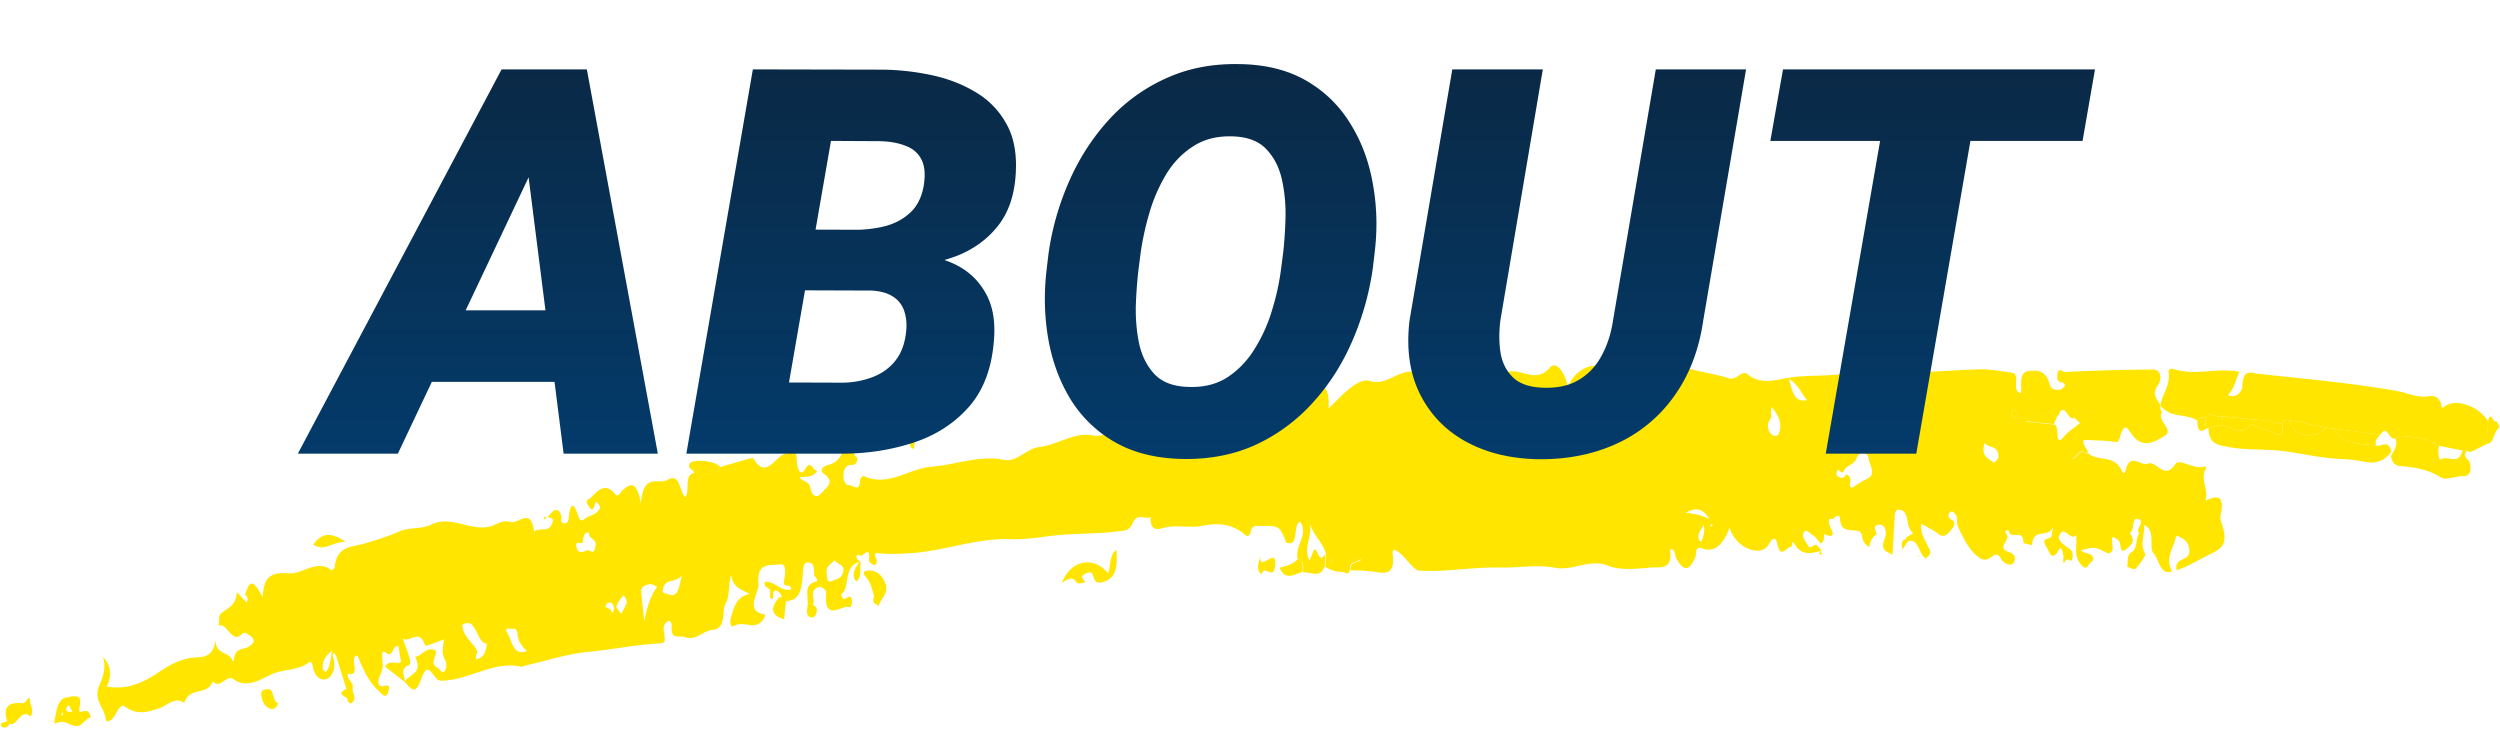 <svg xmlns="http://www.w3.org/2000/svg" width="259" height="76" fill="none"><g fill="#FFE500" style="mix-blend-mode:hard-light"><path d="M228.414 43.31c-.293-.096-.58-.132-.785.264.205-.396.492-.36.785-.257zM240.985 44.308c.059 0 .117.014.176.022-.059 0-.117-.015-.176-.022M234.037 44.308c.257.066.514.132.771.212-.257-.088-.507-.146-.771-.212M7.143 73.758a.5.5 0 0 1-.14-.066c.045.03.089.044.14.066M6.858 73.459c0 .11.059.183.14.234-.089-.051-.147-.124-.14-.234M249.898 45.256c.191.014.382.044.573.08-.191-.036-.382-.058-.573-.08M255.116 46.665l-2.415-.485zM177.162 54.406s.066-.036.103-.058c-.037.014-.066.036-.103.058M56.635 53.63l-.007-.022s-.007 0-.015.007c.015.022.03.03.037.059 0 0 .037-.037.051-.066h-.08v.022z"/><path d="M223.768 41.946s.015.022.03.037c-.242-.631-.969-1.042-.25-2.048.389-.543.448-1.658-.506-1.65-3.06.014-6.113.102-9.174.256-.161.007-.609-.565-.711.22-.067.536.014.837.469.851.11 0 .22.184.338.28-.147.16-.286.425-.448.454-.433.089-.998.074-1.152-.491-.411-1.505-1.284-1.527-2.202-1.41-1.123.14-.624 1.556-.814 2.283-1.064-.227.11-1.989-.969-2.128-1.13-.147-2.268-.375-3.391-.338-3.199.11-6.392.411-9.599.352-1.504-.029-3.045-.073-4.564.133-1.85.25-3.707.095-5.578.396-1.225.198-2.833.756-4.161-.345-.682-.558-1.115.675-2.011.381-1.636-.535-3.493-.66-5.02-1.343-1.643-.733-3.038.668-4.557-.102-.675-.345-1.57.484-2.304-.397-.264-.322-.631.14-.631.367 0 1.057-.177.654-.676.375-1.122-.639-2.906.506-3.456 2.01-.338-1.65-1.248-2.737-1.879-1.996-1.38 1.622-2.818.162-4.198.397-2.15.367-4.432-.265-6.671.205-.8.169-2.018.47-2.399.206-1.908-1.35-3.398 1.233-5.35.572-1.241-.418-2.921 1.527-4.301 2.84.088-1.1-.029-2.091-.851-2.583-.785-.47-1.042.514-1.497 1.013-.228.25-.852.41-.866.367-.529-1.637-1.116-.323-1.527.044-.308.271-.389.932-.866 1.13-1.548.653-3.31-.484-4.763 1.196-.506.587-1.086-.638-1.922-.396-2.004.58-4.147.33-6.128 1.012-1.343.463-2.628-.821-3.941.294-.514.433-1.189.91-1.945.741-1.989-.455-3.765.984-5.68 1.182-1.292.14-2.282 1.607-3.64 1.328-2.539-.514-5.02.521-7.53.712-2.312.176-4.528 2.172-7.008.947-.081-.037-.345.242-.353.381-.044 1.453-.785.521-1.181.58-.301.044-.55-.44-.558-.917-.007-.793.308-1.226.91-1.182.5.044.602-.712.484-.785-.653-.418.03-1.527-.587-1.857-.528-.286-.697.397-.77.785-.235 1.204-.822 1.644-1.673 1.887-.683.198-.771.63-.36.917 1.248.851.066 1.52-.154 1.842-.367.528-1.042.763-1.27-.411-.14-.734-.77-.55-1.13-1.1.69-.067 1.336.08 1.886-.705-.484.227-.624-1.248-1.299-.14-.55.903-.807-.161-.851-.719-.103-1.321-.044-1.02-1.05-.917-1.152.124-2.084 2.847-3.441.572-.074-.132-.411-.022-.617.037-.94.257-1.879.535-2.818.814-.756 1.321-1.776.55-2.686.602-1.145.25-.433 1.718-.94 2.525-.645-.521-.506-2.584-1.87-1.79-.933.542-2.474-.845-2.745 2.465-.44-2.503-1.182-2.062-1.916-1.372-.25.234-.433.777-.778.36-.932-1.138-1.688-.485-2.436.351-.198.22-.727.213-.338.837.22.352.492.69.675-.03.118-.454.242-.366.411-.087.066.11.184.308.162.36-.367.792-1.086.733-1.607 1.151-.345.28-.492.213-.683-.36-.205-.616-.697-1.915-.947.045-.044.345 0 .719-.396.77-.609.081-.279-.528-.404-.822-.337-.822-.66-.748-1.409.206.39.022.771.117.382.814-.44.779-1.233.184-1.776.676-.323-2.62-1.622-.741-2.466-1.013-.851-.272-1.548.389-2.304.521-1.996.36-3.897-1.21-5.871-.25-1.042.507-2.268.28-3.215.676a29 29 0 0 1-4.205 1.416c-1.064.272-2.385.235-2.605 2.334-.015.125-.286.337-.345.293-1.372-1.064-2.723.191-4.029.33-.954.096-3.053-.623-3.06 2.481-1.057-1.85-1.321-1.864-1.857-.235.308.162.338.44.184.793-.14-.147-.287-.294-.426-.44-.198-.22-.404-.44-.602-.661-.051 1.453-.99 1.666-1.688 2.268-.183.161-.132.807-.19 1.233.924-.367 1.364 2.055 2.495.77.14-.154.697.154.954.433.44.47-.015.705-.25.895-.558.463-1.548.037-1.614 1.476 0 .029-.096.058-.147.088-.323-1.101-1.783-.5-1.769-2.305-.132 1.806-1.189 1.886-1.952 1.916-1.475.058-2.73.726-4.007 1.592-1.636 1.116-3.361 1.798-5.299 1.431.58-1.284.375-2.223-.403-3.075.367 1.094-.022 2.173-.338 2.87-.734 1.6.485 2.348.617 3.53.058.513.653.242.983-.382.228-.425.617-1.189 1.013-.88 1.204.924 2.378.601 3.581.176.844-.294 1.615-1.24 2.569-.529.55-1.783 2.319-.668 2.957-2.238.77.851 1.402-.778 2.158-.22 1.35.99 2.81 0 3.868-.492 1.298-.602 2.686-.367 3.896-1.226.338-.242.39.155.47.55.213 1.021.932 1.388 1.497 1.08.697-.382.852-1.395.529-2.393l.132-.3.227.359c.352 1.138.712 2.282 1.064 3.42-1.247.602.154.741.132 1.145 0 .095.162.52.463.264.558-.477-.066-1.006.058-1.534.125-.572-.616-.8-.52-1.475 1.511.47.014-1.82 1.02-1.857.535 1.35 1.152 2.708 2.15 3.618.286.257.763 1.028 1.034.132.294-.961-.264-.58-.653-.572-.513 0-.381-.69-.264-.976.184-.448.39-.815.338-1.38-.125-1.306-.081-1.38.455-1.042.66.411.58-1.005 1.189-.712.08.507.168 1.057.257 1.6-.47.33-1.13-.337-1.66.477.757.587 1.425 1.101 2.093 1.615l-.045-.066c.008-.015.022-.03.03-.044-.088-.595-.514-1.248.345-1.63.352-.154.257-.58-.595-2.774.822.448 1.703-1.123 2.327.698.051.154 1.218-.375 1.96-.617-.089.72-.287 1.431.072 2.062.213.382.228.822 0 1.19-.183.285-.374.05-.543-.133-.264-.286-.763-.338-.572-1.057.117-.455.543-.99-.286-1.035-.653-.036-1.05.712-1.651.778.807 1.74-.573 1.784-1.065 2.518 0 .029.008.066.008.095.88 1.1 1.16 1.027 1.666-.286.212-.55.484-1.49 1.123-.66.587.763.609.814 1.13.8 2.76-.089 5.335-2.114 8.175-1.432.096.022.198-.103.308-.125 2.187-.47 4.382-1.225 6.547-1.423 2.407-.22 4.8-.734 7.213-.866.837-.044.83-.066.632-1.402-.059-.418.132-.675.381-.88.308-.257.455.3.455.337-.147 1.695.698 1.042 1.365 1.284 1.138.411 1.886-.668 2.811-.748 1.556-.125.932-1.894 1.416-2.782.478-.866.206-1.842.573-2.928.14 1.204.807 1.453 1.908 1.967-1.446.323-1.637 1.482-1.952 2.473-.11.345-.103 1.123.36.844.924-.565 1.937.448 2.84-.462.25-.257.44-.683.315-.705-2.172-.381-.55-2.201-.653-3.273-.206-2.187 1.306-1.79 2.128-1.923.859-.14.66.91.507 1.769-.125.69.697.154.77.807-.998.345-1.783-.91-2.745-.77-.139.726.485.491.558.939.044.279-.205.793.176.807.301.008-.073-.895.411-.836.184.022.411.212.529.425.205.375-.14.206-.22.309-1.035 1.247-.654 1.863.543 2.238.088-.72.146-1.886.25-1.894 1.775-.102 1.555-1.974 1.746-3.449.059-.47.235-.572.55-.536.66.074.514.683.58 1.27.022.22.616.58.095.727-1.255.352-.668 1.585-.785 2.473-.051.389-.19.917.183 1.16.155.102.5.043.595-.118.279-.47.264-.94-.257-1.13.352-.477-.337-1.277.374-1.74.543-.352 1.043.294 1.035.367-.235 2.679.895 1.923 1.996 1.586.265-.081.602.256.654-.375.066-.88-.25-.756-.683-.462-.227.154-.33-.228-.44-.448.998-.616.146-2.847 1.886-3.368-.558.829-.8 1.43-.308 2.018.616-.477.36-1.226.447-1.813.051-.352-.308-.381-.382-.572-.168-.463.213-.367.309-.301.3.205 1.108-1.233.954.514-.015.132.3.418.484.455.316.066.36-.39.272-.587-.345-.786.066-.646.381-.61 1.057.103 2.1.044 3.156-.022 3.486-.205 6.869-1.592 10.384-1.445 1.791.073 3.589-.33 5.387-.463 1.893-.132 3.801-.11 5.688-.345.521-.066 1.225.037 1.607-.939.389-.976 1.218-.286 1.82-.536-.11 1.512.822 1.255 1.313 1.116 1.329-.367 2.65.051 3.971-.213 2.062-.411 3.339-.059 4.579.983.286.235.462-.22.477-.3.14-.808.558-.676 1.006-.676 1.996-.007 1.996-.03 2.686 1.696.022.05.044.095.014.036 1.439.47.58-1.93 1.461-2.165.873 1.49-.69 2.562-.243 3.941.661.074.529.734.521 1.292.206.015.419.037.624.051l.088-1.181c-.763-1.3.243-2.584.022-3.927.331 1.285 1.299 1.916 1.644 3.149l-.066 1.328c.595.44 1.255.529 1.916.565.146-1.402.689-1.879 1.783-1.27-.396.367-1.138.096-1.086 1.087.917 0 1.827.036 2.752.19.829.133 1.835.206 1.614-1.731-.08-.727.191-.668.654-.316.755.58 1.504 1.85 2.106 1.886 2.766.162 5.533-.389 8.329-.323 1.894.044 3.89-.323 5.717.022 1.872.36 3.537-.976 5.482-.213 1.343.529 3.053.309 4.58.184.763-.066 2.179.345 1.864-1.879.579-.088.455.558.616.873.756 1.446 1.351 1.431 2.004-.066.051-.117.051-.279.058-.425.037-.485.294-.617.573-.507 1.416.565 2.267-.44 2.928-2.128.528 2.092 3.266 3.185 4.058 1.717.47-.866.771-.572.874-.044.337 1.71.976.25 1.453.33.11.023-.074-.939.381-.22.778 1.226 1.798.844 2.774.617v.014s.008-.014.015-.014h-.015c-.146-.176-.301-.338-.447-.507-.323-.41-.683.514-.984-.036-.205-.367-.594-.888-.521-1.123.257-.83.69-.117.998.037s.551.565.815.866c.492-.066.301-1.006.411-.954 1.556.675.521-.756.47-1.138-.096-.734.337-.294.477-.484.205-.294.631-.411.66-.03.088 1.395.851 1.152 1.483 1.27.359.066.733-.044.836.705.059.447.36.836.734.998.073-.632.338-1.057.763-1.314-.205-.492-.411-.998.294-.983.756.014.69 1.056.565 1.357-.617 1.468.315 1.424.763 1.754.081-1.32.169-2.664.235-4.007.029-.594.257-.726.638-.624.896.235.492 1.666 1.16 2.275.338.301-.631.265-.683.837l.411.088c1.043-.183.977 1.607 1.791 1.82.037-.418.081-.836.118-1.255-.257-.697-.8-1.247-.683-2.348.639.374 1.24.63 1.769 1.05.557.44.91.08 1.284-.36.382-.455.646-.852-.081-1.211-.205-.103-.205-.514.037-.698.227-.168.382.074.543.272.286.352.081.888.235 1.211.58 1.226 1.108 2.43 2.172 3.214.734.543 1.094.06 1.556-.198.536-.293.653.272.917.573.382.433.984.535 1.175.124.33-.69-.228-.946-.654-1.093-1.174-.418.411-1.24-.161-1.864-.308-.338.242-.36.242-.345.184 1.123 1.541-.264 1.556 1.284 0 .096.58.176.895.257.103-1.945 1.754-.587 2.165-1.93.007.352-.139.602-.125.822.052.682-1.24.161-.601 1.203.301.492.594 1.798 1.357.353.235-.448.404.286.448.719.015.176-.125.998.176.506.323-.528.587.25.712-.19.103-.345.132-.72-.132-.984-.418-.418-.991-.565-1.248-1.255.426-1.636 1.204.426 1.776-.264.059-.073.066.72.044 1.086-.044.683-.014 1.284.382 1.798.293.382.55.734.925.162.146-.213.477-.426.462-.573-.11-.778-.822-.433-1.262-.917 1.431-.396 1.423-.352 2.649.257.345.168.719-.103.594-.793-.205-1.152.14-.873.624-.484.323.257.074 1.504.763.924.338-.278 1.16-.756.404-1.687.543-.235.132-1.637.859-1.46.858.212-.345 1.034.132 1.474-.389.565-.176 1.585-.8 1.96-.536.322-.33 1.005-.462 1.526.3.074.711.345.88.176.411-.403 1.064-1.387 1.006-1.49-.61-1.042-.044-2.018-.125-3.038 1.255.587.455 2.393.961 2.921.595.61.675 2.363 1.93 1.893-.8-1.519.287-2.487.419-3.713.748.286 1.489.675 1.357 1.805-.095.859-1.592.463-1.291 1.791 1.071-.352 2.091-.969 3.119-1.49 1.159-.587 2.348-.895 1.6-3.155-.103-.316-.25-.727-.184-1.02.462-2.04-.235-2.18-1.563-1.52.345-1.123-.418-1.981-.096-3.009.074-.22.316-.645 0-.543-1.093.36-2.605-.895-3.008-.271-1.153 1.761-1.923-.397-2.87-.03-.756.294-1.857-1.291-2.312.786 0 .03-.176.396-.345.014-.807-1.827-2.429-.939-3.507-1.871-.103-.007-.243.037-.316-.03-.616-.58-1.101 1.087-1.394.404-.441-1.02.477-1.607.91-2.282.323-.5.293-.859-.066-1.24-.529.52-1.131.785-1.666 1.438-1.028 1.255-.353-1.21-.998-1.27-.984-.102-1.967-.212-2.951-.315 1.109-1.211 2.246-.543 3.354-.572.668-1.725 1.079.682 1.673.183.815-.528 1.747-.616 2.569-.477 2.055.352 4.088-.5 6.128-.088.066.014.154-.176.235-.272v-.455zM33.782 69.584c-.037.044-.337-.161-.345-.279-.051-.74.198-1.277.99-1.915-.227 1.1-.241 1.754-.645 2.194m15.962-1.43c-.844.469-.206-.485-.323-.727-.462-.97-1.453-1.424-1.534-2.694 1.534-.932 1.417 1.901 2.547 1.938-.044.653-.257 1.247-.69 1.482m2.803-2.57c-.168-.256-.102-.616.206-.462.293.147.8-.271.866.573.051.719.41 1.218.983 1.76-1.482.551-1.526-1.078-2.055-1.87m9.13-8.96c-.044.492-.22.653-.55.447-.441-.278-1.087.646-1.38-.322-.28-.932.601-.17.645-.683.044-.528.155-.947.639-.91-.125.763.91.624.646 1.475zm1.783 6.884c-.073-.118-.154-.242-.227-.36-.177-.103-.353-.198-.536-.3.088-.14.169-.375.279-.397.418-.103.645.147.616.748-.044.103-.088.206-.132.301zm1.446-.991c-.125.389-.367.72-.565 1.086-.206-.323-.529-.682-.485-.778a3.7 3.7 0 0 1 .72-1.13c.05-.059.44.44.323.815zm1.834 1.857c-.088-1.108-.264-2.165-.315-3.2-.022-.389.895-1.02 1.644-.352-.734.99-1.057 2.216-1.329 3.544zm2.474-2.818c-.235-.096-.653-.015-.543-.5.278-1.247 1.232-.565 1.974-1.445-.338 1.299-.382 2.37-1.431 1.945M86.1 60.22c-.455.205-.433-.602-.462-.895-.08-.778.52-.86.822-1.3.337.47.998.44.91 1.13-.103.83-.808.86-1.27 1.072zm51.768-1.916c-.051-.014-.088-.154-.132-.242.081-.036.176-.11.249-.095.052.015.088.154.14.242-.088.037-.184.11-.257.095m38.382-2.187c-.088-.073-.228-.117-.25-.22-.176-.623.198-.946.514-1.533.139.777-.073 1.262-.257 1.754zm-1.585-3.001c1.255-.72 1.9-.206 2.451.675-.668-.36-1.358-.521-2.451-.675m2.583 1.424s-.03-.022-.044-.044c-.015-.022-.03-.06-.044-.081l.103-.059c.036-.014.066-.037.102-.037.022 0 .052.089.081.14-.059.03-.125.073-.198.088zm7.104-9.768c-.294.895-1.373.125-1.167-.896.059-.279.352-.491.308-.902-.022-.264 0-.536 0-.808.756.734 1.138 1.718.851 2.606zm.976-5.504c1.027.565 1.255 1.504 1.886 2.187-1.27.256-1.49-.734-1.886-2.187m6.774 2.642c0-.184-.037-.485.014-.521.198-.118.198.132.22.308.382.807 1.226 1.189 1.138 2.473-.044.638-.279.903-.609 1.108-.206.125-.463.125-.69.176.073-.535-.602-.888-.184-1.534.397-.609.353-1.313.111-2.018zm1.431 7.64c-.529.278-1.035.542-1.52.924-.08.059-.433.125-.337-.404.095-.543-.037-.763-.426-.94-.257.617-.609.353-.939.17-.044-.022-.066-.28-.029-.39.183-.601.506.39.719-.102.308-.69 1.042-.536 1.357-1.365.309-.8 1.189-.528 1.233.044.052.624.8 1.607-.066 2.062zm12.997-1.637c-.543-.419-1.358-.668-.918-2.026.441.61 1.417.169 1.431 1.453 0 .198-.44.631-.513.573m2.128-4.616c-.308-.008-.294-.338-.22-.595.044-.14.205-.213.315-.315.074.161.14.33.308.719-.139.066-.271.198-.41.19z"/><path d="M253.24 42.115c-.367.308-.272-.074-.331-.25-.271-.837-.851-.895-1.365-.807-1.108.183-2.179-.367-3.221-.55-4.763-.845-9.548-1.256-14.326-1.777-.734-.08-1.636-.587-1.688 1.3-.014.557-.675 1.291-1.489.887.631-.616.792-1.526 1.181-2.4-2.334-.454-4.565.434-6.759-.27-.235-.074-.624-.126-.565.432.139 1.328-.675 2.172-.859 3.317 1.072 1.395 2.613.778 3.824 1.578.205-.396.492-.36.785-.264h.015c.425-.61.895-.279 1.357-.169.155.037.309.051.455-.007q1.981.19 3.963.389c.742.124 1.483.257 2.224.381.088-.227.206-.337.345-.381a.7.7 0 0 1 .382 0c1.277.264 2.546.528 3.823.785.059 0 .118.015.176.022l.507.066c1.644.22 3.287.433 4.939.653.675-1.247.961.756 1.541.33a6 6 0 0 1 1.174-.139c.191 0 .389 0 .58.022q.286.024.572.08c.191.037.374.081.565.133a7.5 7.5 0 0 1 1.666.719l2.415.484c.146.015.293.022.44.037.125.037.257.073.382.117.55-.271 1.108-.55 1.658-.822.059-.777.11-1.548.169-2.326-.873-1.585-3.405-2.495-4.521-1.556zM223.768 41.944l.044.066v-.014s-.008-.015-.015-.015a.06.06 0 0 0-.029-.03z"/><path d="M246.153 46.157c-.69-.095-1.394-.11-2.077-.242a5 5 0 0 1-.572-.147 3.484 3.484 0 0 1-.822-.389 3.6 3.6 0 0 1-.998-.983l-.507-.066c-.058 0-.117-.015-.176-.022-.293.337-.66.565-1.049.682a2.44 2.44 0 0 1-1.468-.022 2.3 2.3 0 0 1-.521-.257 1.9 1.9 0 0 1-.58-.623 1.8 1.8 0 0 1-.205-.565.68.68 0 0 0-.382 0c-.139.044-.257.154-.345.381.059.301.066.529.037.705-.059.345-.272.447-.521.41a1.2 1.2 0 0 1-.396-.153 4 4 0 0 0-.756-.338c-.257-.088-.507-.147-.771-.213-.293-.132-.756-.491-.851-.367-.998 1.395-2.011.235-3.009.096-.462.102-.925.198-1.387.3.059 1.718 1.042 1.755 1.945 1.938 1.937.396 3.904.206 5.863.455 1.894.242 3.794.712 5.703.8.858.037 1.732.103 2.583.286 1.086.235 2.047.066 2.847-1.027-.271-1.358-1.049-.455-1.585-.639M223.541 42.669c-2.041-.411-4.073.44-6.128.088-.815-.14-1.747-.052-2.569.477q.299.262.587.535c.36.382.389.742.066 1.24-.433.676-1.35 1.263-.91 2.283.294.682.778-.983 1.395-.404.073.066.205.022.315.03-.014-.507-.565-.69-.433-1.343 1.064.051 2.129.044 3.185.19.338.044.419.044.543-.381.375-1.27.595-1.41 1.182-.507 1.115 1.703 2.407.932 3.449.301 1.108-.667-.829-1.519-.235-2.517 0 0-.146-.169-.22-.257-.081.096-.169.286-.235.272zM255.556 46.708c-.147-.015-.293-.022-.44-.037-.426 1.674-1.6.375-2.319.969-.059.044-.331-.903-.096-1.453a7.5 7.5 0 0 0-1.666-.72 8 8 0 0 0-.565-.131 8 8 0 0 0-.572-.081 8 8 0 0 0-.58-.022c-.389 0-.778.051-1.174.14.33.821-.14 1.306-.433 1.856.066.705.477 1.005.895 1.05 1.461.132 2.862.293 4.249 1.174.58.367 1.52-.176 2.327-.118.675.044.976-.653.616-1.592-.301-.257-.616-.5-.249-1.042zM114.79 59.389c-1.446-1.798-3.86-1.424-4.77.998.601-.39 1.093-.749 1.526-.022.11.183.58-.008.881-.03-.096-.33-.727-.587.117-.946.705-.301.624.176.851.653.213.44.624.337 1.028.205 1.372-.47 1.299-1.842 1.247-3.273-.77.507-.557 1.63-.873 2.415zM8.434 73.743c-.36.125-.183-.513-.146-.785.102-.77-.22-.844-.646-.815-.228-.036-.455.103-.69.11-.734.037-1.05.933-1.182 1.791-.022.14-.278 1.1.06.895.894-.543 1.614.514 2.355.243.382-.14.734-.734 1.218-.859-.154-.705-.44-.756-.969-.58m-2.018.426c-.03-.044-.088-.11-.08-.14.022-.088.073-.161.11-.242.029.044.058.088.095.14-.044.08-.088.161-.132.234zm.727-.411a.5.5 0 0 1-.14-.066c-.088-.051-.146-.125-.14-.235 0-.059.023-.125.06-.198.154-.301.3-.191.374.117.066.11.14.228.205.338-.124.014-.242.03-.367.037zM2.763 72.556c-.294.426-.565.272-.859.272Q.15 72.828.73 74.64c-.14.345-.727.037-.61.514.067.264.625.411.86-.183.807.367 1.086-1.564 2.084-.808.271.206.352-.785.117-1.144-.088-.14.044-1.138-.418-.47zM74.623 48.412c-.308-.646-2.958-.961-3.192-.33-.199.55.44.506.499.932.917-.051 1.93.72 2.686-.602zM89.724 59.149c-.389.095-.257.36.08.74.427.493.588 1.395.757 1.843-.316 1.042.41.749.425 1.123.213-.815 1.101-1.373.771-2.32-.36-1.049-1.16-1.606-2.033-1.386M136.15 56.894c-.162.403-.331.822-.499 1.233l-.089 1.181c.646.176 1.285.367 1.681-.631l.066-1.328c-.668 1.16-.734-.411-1.159-.455M32.453 56.408c1.16.807 2.011-.33 3.354-.264-1.46-1.006-2.4-1.006-3.354.264M134.423 57.957c-.572.58-1.269.704-1.857.858.624 1.431 1.527.653 2.378.433 0-.565.14-1.218-.521-1.291M130.555 57.504c-.059.785-.543 1.512.169 1.989.22-1.05 1.174.557 1.35-.683.36-2.546-1.658.741-1.519-1.306M27.797 71.4c-.176 0-.778-.014-.734.551.059.727.396 1.314.983 1.49.382.11.595-.22.815-.58-.668-.11-.419-1.46-1.072-1.46zM92.949 45.15c-.162.588 1.21-.043 1.365 1.102.014.088.169.139.381.308 0-.617.17-1.094.345-1.74-.712.698-1.695-1.1-2.091.33M258.623 43.61c-.271.41-.624-1.262-.859.059-.058.778-.11 1.548-.168 2.326.756 0 .712-1.1 1.174-1.541.33-.316-.044-.573-.147-.844"/><path d="M230.249 43.136c-.146.058-.301.044-.455.007-.462-.11-.939-.44-1.357.169l.088.91c-.279-.257-.206-.58-.103-.91-.294-.095-.58-.132-.785.257.014.94.249 1.394.968.807.066-.007.125-.022.191-.037.463-.102.925-.198 1.387-.3q.031-.45.074-.91zM140.942 57.963c-1.087-.609-1.637-.125-1.784 1.27.257.095.543.389.697-.191-.051-.983.69-.72 1.087-1.086zM197.088 56.93l.66-.946-.411-.088c-.44.184-.315.624-.249 1.035M199.66 56.548c-.036.419-.08.837-.117 1.255.543-.33.565-.756.117-1.255M188.713 57.532c-.007-.169-.022-.33-.029-.499-.081.11-.162.228-.243.338.088.051.184.102.272.154zM198.736 57.62l.118.038-.037-.155zM56.344 53.659c-.022.037.007.125.015.19l.256-.227c-.088-.124-.183-.132-.271.037M209.82 43.626c.983.103 1.967.213 2.95.316.132-.294.264-.595.396-.888-1.108.029-2.245-.632-3.354.572zM208.437 42.702c-.074.25-.088.58.22.594.132 0 .271-.124.411-.19-.169-.39-.235-.551-.308-.72-.11.103-.279.176-.316.316zM137.986 57.965c-.081-.015-.169.058-.25.095.044.088.081.228.132.242.074.022.169-.058.257-.095-.044-.088-.08-.227-.139-.242M243.222 45.669c.095.036.183.073.279.102q.286.09.572.147c.683.132 1.387.147 2.077.242-.169-.609.213-.814.455-1.115-1.644-.22-3.288-.433-4.939-.653.308.44.646.755.998.983.176.117.36.213.543.286z"/><path d="M233.185 43.943c.088-.125.557.235.851.367q.088-.398.176-.785c-1.321-.132-2.642-.257-3.963-.39-.022.302-.044.602-.073.91.998.14 2.003 1.292 3.009-.095zM237.955 44.712c.162.11.33.19.521.257.463.154.984.169 1.468.022a2.25 2.25 0 0 0 1.049-.683c-1.277-.264-2.546-.528-3.823-.785.037.205.11.396.205.565.147.257.345.462.58.624M234.037 44.31c.257.067.514.133.771.213.257.088.506.191.756.338.132.08.271.132.396.154.249.037.462-.066.521-.41.029-.17.022-.404-.037-.705q-1.112-.196-2.223-.382c-.059.264-.118.529-.177.785zM228.517 44.22l-.088-.91h-.015c-.103.33-.176.66.103.91"/></g><path fill="url(#a)" d="M55.875 16.02 41.219 47H30.855l21.11-39.812h6.617zM58.391 47l-4.047-31.937.218-7.876h6.235L68.152 47zm2.132-14.848-1.312 7.41H39.332l1.313-7.41zm29.668-2.078H79.828l1.066-6.289 7.602.027q1.667 0 3.2-.382 1.557-.411 2.624-1.422 1.094-1.012 1.395-2.871.246-1.695-.274-2.653-.519-.984-1.668-1.394-1.12-.438-2.68-.465l-5.003-.027L80.457 47h-9.351l6.89-39.812 13.398.027q2.598.027 5.141.574t4.567 1.777a8.56 8.56 0 0 1 3.171 3.282q1.149 2.05.957 5.14-.19 3.363-1.886 5.469-1.668 2.078-4.32 3.09-2.653.985-5.743 1.066zM87.02 47H74.441l4.485-7.383 8.394.028a9 9 0 0 0 2.926-.52q1.395-.492 2.324-1.531.958-1.067 1.23-2.707.248-1.395-.054-2.434-.273-1.066-1.148-1.668-.848-.601-2.297-.683l-8.34-.028 1.148-6.289 9.079.027 1.64 2.489q2.762.027 4.895.984t3.281 2.899q1.176 1.914.984 4.812-.273 4.457-2.57 7.11-2.297 2.624-5.852 3.773T87.02 47m55.399-20.863-.191 1.613a29 29 0 0 1-2.106 7.52q-1.531 3.582-4.047 6.37a18.3 18.3 0 0 1-5.906 4.403q-3.418 1.586-7.684 1.504-4.1-.082-7-1.75a12.96 12.96 0 0 1-4.593-4.457q-1.696-2.79-2.297-6.262t-.164-7.164l.191-1.613a28.3 28.3 0 0 1 2.106-7.438q1.559-3.582 4.074-6.37a17.9 17.9 0 0 1 5.933-4.348q3.418-1.588 7.657-1.504 4.074.054 6.945 1.722t4.566 4.457q1.724 2.763 2.325 6.235.629 3.445.191 7.082m-9.707 1.777.219-1.695q.19-1.614.246-3.637a16.3 16.3 0 0 0-.356-3.91q-.41-1.914-1.586-3.172-1.148-1.257-3.39-1.367-2.489-.11-4.211 1.012-1.723 1.093-2.844 2.953a17 17 0 0 0-1.723 3.992 29 29 0 0 0-.902 4.156l-.219 1.695a48 48 0 0 0-.273 3.665 17.6 17.6 0 0 0 .328 3.937q.41 1.914 1.586 3.2 1.176 1.257 3.445 1.339 2.434.11 4.157-1.012 1.722-1.148 2.843-3.008a16.3 16.3 0 0 0 1.778-4.019 25 25 0 0 0 .902-4.129m38.828-20.726h9.352l-4.43 25.976q-.656 4.566-2.981 7.82a14.8 14.8 0 0 1-5.933 4.95q-3.637 1.695-8.231 1.64-4.265-.081-7.464-1.832-3.172-1.75-4.758-4.949-1.587-3.2-1.067-7.602l4.43-26.004h9.379l-4.402 26.032q-.219 1.805.027 3.363.273 1.56 1.312 2.543t3.118 1.04q2.215.08 3.691-.821 1.504-.903 2.352-2.516.875-1.613 1.175-3.637zm33.879 0L198.527 47h-9.379l6.918-39.812zm11.621 0-1.285 7.41h-32.348l1.313-7.41z"/><defs><linearGradient id="a" x1="124" x2="124" y1="0" y2="56" gradientUnits="userSpaceOnUse"><stop stop-color="#0B263F"/><stop offset="1" stop-color="#023F73"/></linearGradient></defs></svg>